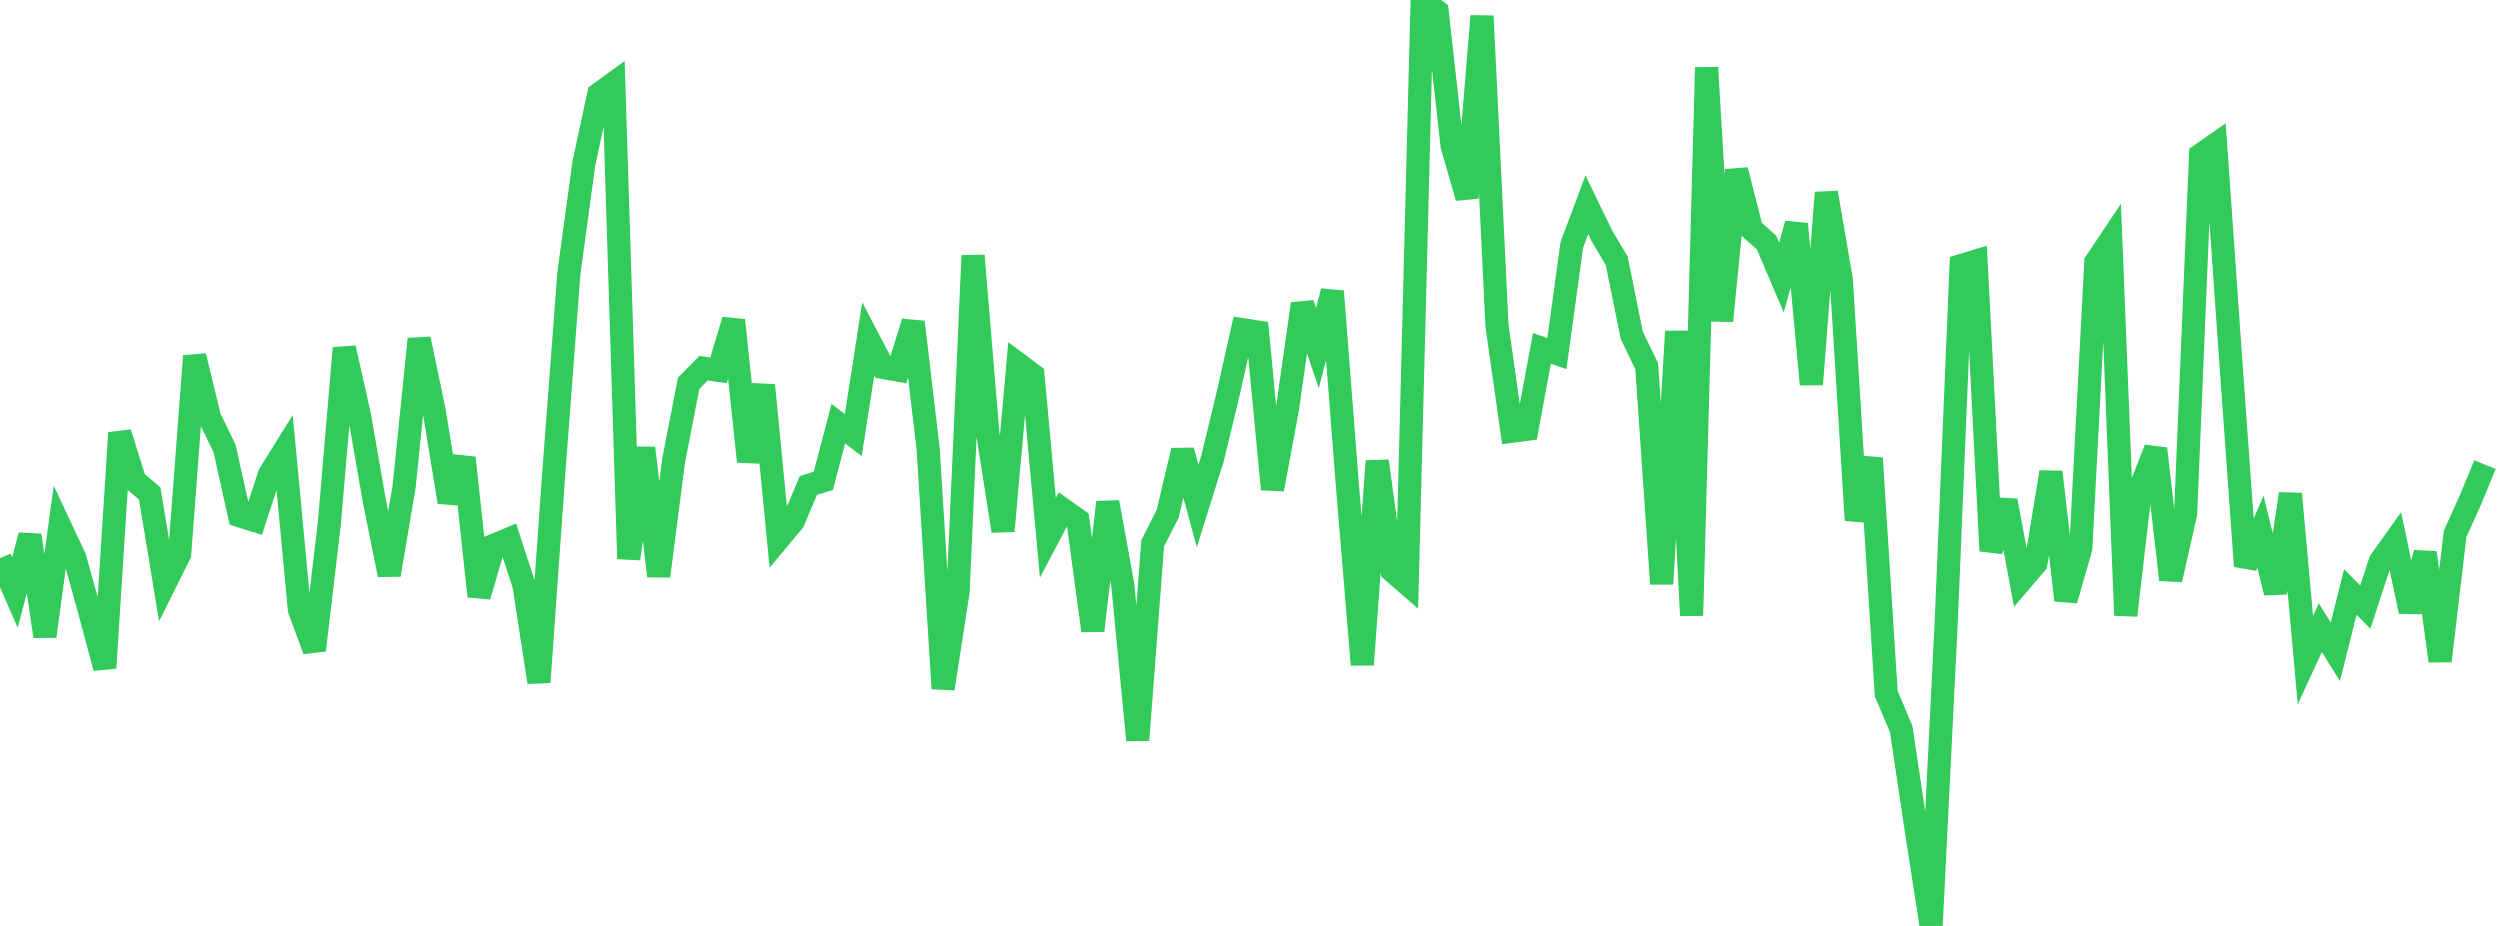 <?xml version="1.0" standalone="no"?>
<!DOCTYPE svg PUBLIC "-//W3C//DTD SVG 1.1//EN" "http://www.w3.org/Graphics/SVG/1.1/DTD/svg11.dtd">

<svg width="135" height="50" viewBox="0 0 135 50" preserveAspectRatio="none" 
  xmlns="http://www.w3.org/2000/svg"
  xmlns:xlink="http://www.w3.org/1999/xlink">


<polyline points="0.0, 30.146 0.808, 31.999 1.617, 28.907 2.425, 34.36 3.234, 28.41 4.042, 30.134 4.85, 33.047 5.659, 36.068 6.467, 23.374 7.275, 25.96 8.084, 26.648 8.892, 31.543 9.701, 29.921 10.509, 19.225 11.317, 22.549 12.126, 24.214 12.934, 27.848 13.743, 28.101 14.551, 25.613 15.359, 24.315 16.168, 32.931 16.976, 35.108 17.784, 28.268 18.593, 18.79 19.401, 22.39 20.21, 27.017 21.018, 31.041 21.826, 26.25 22.635, 18.306 23.443, 22.175 24.251, 27.108 25.06, 24.724 25.868, 32.199 26.677, 29.445 27.485, 29.108 28.293, 31.59 29.102, 36.839 29.91, 25.458 30.719, 14.756 31.527, 8.836 32.335, 5.08 33.144, 4.493 33.952, 30.176 34.76, 24.194 35.569, 31.109 36.377, 24.871 37.186, 20.698 37.994, 19.881 38.802, 19.998 39.611, 17.289 40.419, 24.92 41.228, 20.803 42.036, 29.11 42.844, 28.139 43.653, 26.214 44.461, 25.964 45.269, 22.877 46.078, 23.494 46.886, 18.294 47.695, 19.844 48.503, 19.988 49.311, 17.391 50.12, 24.24 50.928, 37.183 51.737, 31.947 52.545, 13.803 53.353, 23.503 54.162, 28.674 54.97, 19.648 55.778, 20.251 56.587, 29.036 57.395, 27.507 58.204, 28.081 59.012, 34.055 59.82, 27.123 60.629, 31.568 61.437, 39.965 62.246, 29.34 63.054, 27.744 63.862, 24.332 64.671, 27.318 65.479, 24.745 66.287, 21.405 67.096, 17.804 67.904, 17.93 68.713, 26.421 69.521, 22.087 70.329, 16.405 71.138, 18.793 71.946, 15.731 72.754, 26.144 73.563, 35.892 74.371, 24.897 75.18, 30.826 75.988, 31.529 76.796, 0.0 77.605, 0.616 78.413, 7.862 79.222, 10.675 80.03, 0.867 80.838, 17.6 81.647, 23.286 82.455, 23.178 83.263, 18.811 84.072, 19.091 84.88, 13.215 85.689, 11.057 86.497, 12.724 87.305, 14.091 88.114, 18.102 88.922, 19.773 89.731, 31.529 90.539, 17.891 91.347, 33.24 92.156, 3.646 92.964, 17.328 93.772, 9.187 94.581, 12.375 95.389, 13.092 96.198, 14.988 97.006, 12.091 97.814, 20.755 98.623, 10.404 99.431, 15.103 100.24, 28.092 101.048, 24.742 101.856, 37.455 102.665, 39.367 103.473, 44.783 104.281, 50.0 105.09, 33.728 105.898, 14.345 106.707, 14.098 107.515, 29.746 108.323, 27.032 109.132, 31.367 109.94, 30.422 110.749, 25.492 111.557, 32.409 112.365, 29.593 113.174, 14.158 113.982, 12.948 114.79, 33.229 115.599, 26.299 116.407, 24.234 117.216, 31.303 118.024, 27.735 118.832, 8.363 119.641, 7.802 120.449, 19.305 121.257, 30.574 122.066, 28.717 122.874, 32.009 123.683, 26.667 124.491, 35.648 125.299, 33.897 126.108, 35.196 126.916, 31.966 127.725, 32.785 128.533, 30.312 129.341, 29.181 130.15, 33.019 130.958, 29.85 131.766, 35.691 132.575, 28.828 133.383, 27.042 134.192, 25.088" fill="none" stroke="#32ca5b" stroke-width="1.25"/>

</svg>